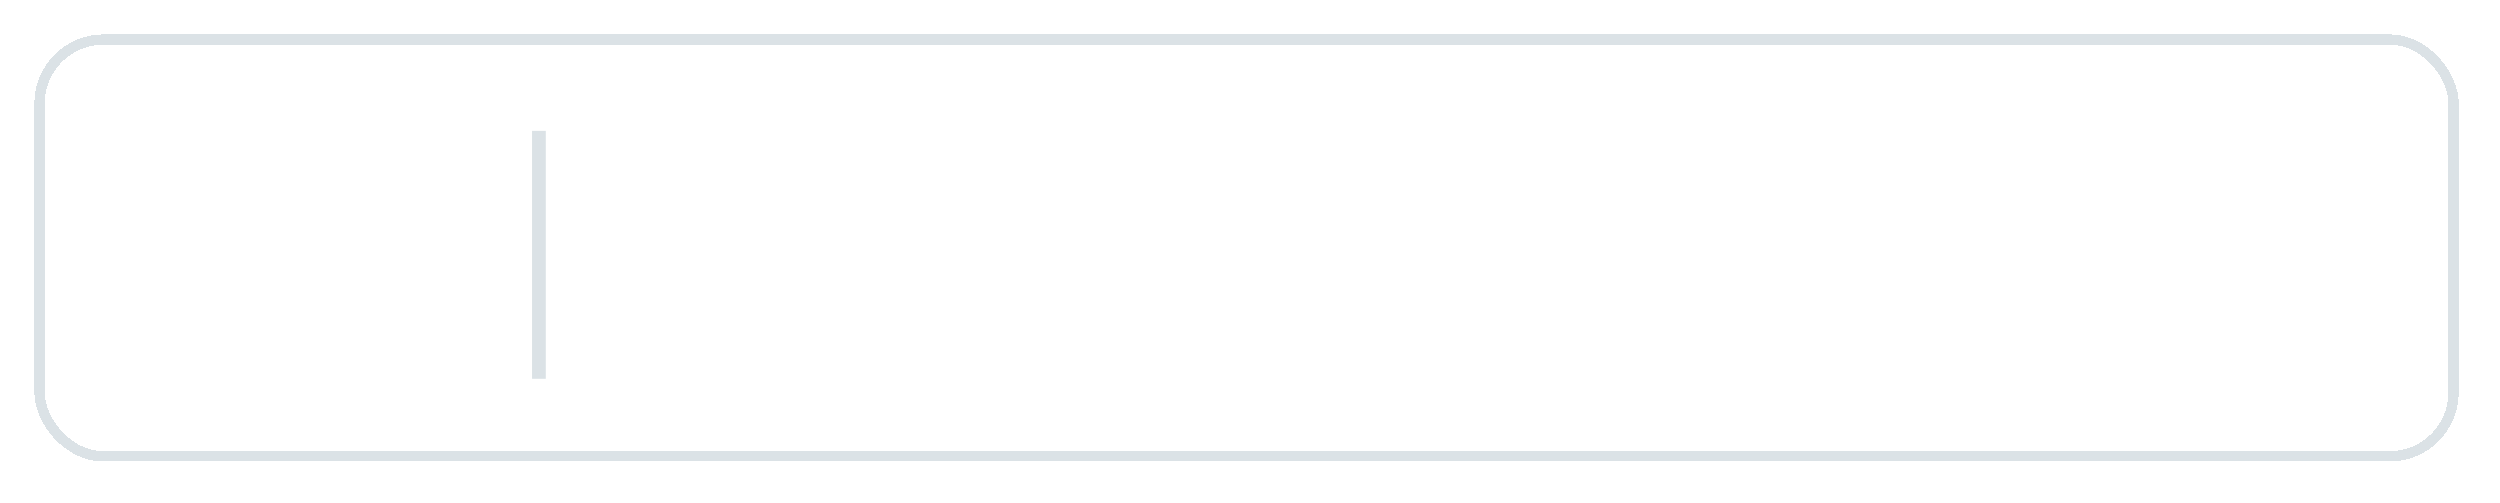 <svg xmlns="http://www.w3.org/2000/svg" width="726" height="146" viewBox="0 0 726 146" fill="none"><g filter="url(#filter0_d_1877_55)"><rect x="11.5" y="11.5" width="701" height="121" rx="18.5" stroke="#DBE2E6" stroke-width="3" shape-rendering="crispEdges"></rect></g><path d="M195.142 73.292C196.078 73.292 196.9 73.172 197.608 72.932C198.328 72.692 198.922 72.356 199.39 71.924C199.87 71.48 200.23 70.946 200.47 70.322C200.71 69.698 200.83 69.002 200.83 68.234C200.83 67.478 200.71 66.8 200.47 66.2C200.242 65.6 199.894 65.09 199.426 64.67C198.958 64.25 198.364 63.932 197.644 63.716C196.936 63.488 196.102 63.374 195.142 63.374H191.29V73.292H195.142ZM195.142 60.08C196.834 60.08 198.298 60.278 199.534 60.674C200.782 61.07 201.808 61.628 202.612 62.348C203.428 63.056 204.034 63.914 204.43 64.922C204.826 65.918 205.024 67.022 205.024 68.234C205.024 69.47 204.814 70.604 204.394 71.636C203.974 72.656 203.35 73.538 202.522 74.282C201.694 75.014 200.662 75.59 199.426 76.01C198.202 76.418 196.774 76.622 195.142 76.622H191.29V86H187.078V60.08H195.142ZM215.355 67.352C216.711 67.352 217.935 67.574 219.027 68.018C220.131 68.462 221.067 69.092 221.835 69.908C222.615 70.724 223.215 71.714 223.635 72.878C224.055 74.042 224.265 75.35 224.265 76.802C224.265 78.254 224.055 79.562 223.635 80.726C223.215 81.89 222.615 82.886 221.835 83.714C221.067 84.53 220.131 85.16 219.027 85.604C217.935 86.048 216.711 86.27 215.355 86.27C213.987 86.27 212.751 86.048 211.647 85.604C210.555 85.16 209.619 84.53 208.839 83.714C208.059 82.886 207.459 81.89 207.039 80.726C206.619 79.562 206.409 78.254 206.409 76.802C206.409 75.35 206.619 74.042 207.039 72.878C207.459 71.714 208.059 70.724 208.839 69.908C209.619 69.092 210.555 68.462 211.647 68.018C212.751 67.574 213.987 67.352 215.355 67.352ZM215.355 83.246C217.011 83.246 218.241 82.694 219.045 81.59C219.861 80.474 220.269 78.884 220.269 76.82C220.269 74.756 219.861 73.166 219.045 72.05C218.241 70.922 217.011 70.358 215.355 70.358C213.675 70.358 212.427 70.922 211.611 72.05C210.795 73.166 210.387 74.756 210.387 76.82C210.387 78.884 210.795 80.474 211.611 81.59C212.427 82.694 213.675 83.246 215.355 83.246ZM253.496 67.64L247.61 86H244.532C244.172 86 243.92 85.766 243.776 85.298L240.122 73.868C240.026 73.544 239.936 73.22 239.852 72.896C239.78 72.572 239.714 72.254 239.654 71.942C239.522 72.59 239.36 73.238 239.168 73.886L235.46 85.298C235.328 85.766 235.046 86 234.614 86H231.68L225.794 67.64H228.854C229.154 67.64 229.4 67.718 229.592 67.874C229.796 68.018 229.928 68.192 229.988 68.396L233.048 79.088C233.168 79.58 233.27 80.06 233.354 80.528C233.45 80.984 233.534 81.44 233.606 81.896C233.726 81.44 233.852 80.984 233.984 80.528C234.116 80.06 234.254 79.58 234.398 79.088L237.836 68.342C237.896 68.126 238.016 67.952 238.196 67.82C238.388 67.676 238.616 67.604 238.88 67.604H240.572C240.848 67.604 241.082 67.676 241.274 67.82C241.466 67.952 241.592 68.126 241.652 68.342L245 79.088C245.144 79.58 245.276 80.06 245.396 80.528C245.528 80.996 245.648 81.464 245.756 81.932C245.84 81.476 245.93 81.014 246.026 80.546C246.122 80.078 246.236 79.592 246.368 79.088L249.482 68.396C249.554 68.18 249.686 68 249.878 67.856C250.07 67.712 250.304 67.64 250.58 67.64H253.496ZM268.08 74.75C268.08 74.102 267.984 73.502 267.792 72.95C267.612 72.386 267.342 71.9 266.982 71.492C266.622 71.072 266.172 70.748 265.632 70.52C265.104 70.28 264.492 70.16 263.796 70.16C262.392 70.16 261.288 70.562 260.484 71.366C259.68 72.17 259.17 73.298 258.954 74.75H268.08ZM258.846 77.126C258.894 78.17 259.056 79.076 259.332 79.844C259.608 80.6 259.974 81.23 260.43 81.734C260.898 82.238 261.45 82.616 262.086 82.868C262.734 83.108 263.454 83.228 264.246 83.228C265.002 83.228 265.656 83.144 266.208 82.976C266.76 82.796 267.24 82.604 267.648 82.4C268.056 82.184 268.404 81.992 268.692 81.824C268.98 81.644 269.244 81.554 269.484 81.554C269.796 81.554 270.036 81.674 270.204 81.914L271.302 83.336C270.846 83.876 270.33 84.332 269.754 84.704C269.178 85.076 268.566 85.382 267.918 85.622C267.27 85.85 266.604 86.012 265.92 86.108C265.236 86.216 264.57 86.27 263.922 86.27C262.65 86.27 261.468 86.06 260.376 85.64C259.296 85.208 258.354 84.578 257.55 83.75C256.758 82.922 256.134 81.896 255.678 80.672C255.234 79.448 255.012 78.038 255.012 76.442C255.012 75.17 255.21 73.982 255.606 72.878C256.014 71.774 256.59 70.814 257.334 69.998C258.09 69.182 259.002 68.54 260.07 68.072C261.15 67.592 262.368 67.352 263.724 67.352C264.852 67.352 265.896 67.538 266.856 67.91C267.816 68.27 268.644 68.804 269.34 69.512C270.036 70.22 270.576 71.09 270.96 72.122C271.356 73.142 271.554 74.306 271.554 75.614C271.554 76.214 271.488 76.616 271.356 76.82C271.224 77.024 270.984 77.126 270.636 77.126H258.846ZM278.817 71.042C279.393 69.878 280.089 68.966 280.905 68.306C281.721 67.634 282.699 67.298 283.839 67.298C284.235 67.298 284.607 67.346 284.955 67.442C285.303 67.526 285.615 67.658 285.891 67.838L285.621 70.754C285.573 70.958 285.495 71.102 285.387 71.186C285.291 71.258 285.159 71.294 284.991 71.294C284.811 71.294 284.553 71.264 284.217 71.204C283.881 71.132 283.527 71.096 283.155 71.096C282.615 71.096 282.135 71.174 281.715 71.33C281.307 71.486 280.935 71.714 280.599 72.014C280.275 72.314 279.987 72.68 279.735 73.112C279.483 73.544 279.249 74.036 279.033 74.588V86H275.163V67.64H277.413C277.821 67.64 278.103 67.718 278.259 67.874C278.415 68.018 278.523 68.276 278.583 68.648L278.817 71.042ZM299.861 74.75C299.861 74.102 299.765 73.502 299.573 72.95C299.393 72.386 299.123 71.9 298.763 71.492C298.403 71.072 297.953 70.748 297.413 70.52C296.885 70.28 296.273 70.16 295.577 70.16C294.173 70.16 293.069 70.562 292.265 71.366C291.461 72.17 290.951 73.298 290.735 74.75H299.861ZM290.627 77.126C290.675 78.17 290.837 79.076 291.113 79.844C291.389 80.6 291.755 81.23 292.211 81.734C292.679 82.238 293.231 82.616 293.867 82.868C294.515 83.108 295.235 83.228 296.027 83.228C296.783 83.228 297.437 83.144 297.989 82.976C298.541 82.796 299.021 82.604 299.429 82.4C299.837 82.184 300.185 81.992 300.473 81.824C300.761 81.644 301.025 81.554 301.265 81.554C301.577 81.554 301.817 81.674 301.985 81.914L303.083 83.336C302.627 83.876 302.111 84.332 301.535 84.704C300.959 85.076 300.347 85.382 299.699 85.622C299.051 85.85 298.385 86.012 297.701 86.108C297.017 86.216 296.351 86.27 295.703 86.27C294.431 86.27 293.249 86.06 292.157 85.64C291.077 85.208 290.135 84.578 289.331 83.75C288.539 82.922 287.915 81.896 287.459 80.672C287.015 79.448 286.793 78.038 286.793 76.442C286.793 75.17 286.991 73.982 287.387 72.878C287.795 71.774 288.371 70.814 289.115 69.998C289.871 69.182 290.783 68.54 291.851 68.072C292.931 67.592 294.149 67.352 295.505 67.352C296.633 67.352 297.677 67.538 298.637 67.91C299.597 68.27 300.425 68.804 301.121 69.512C301.817 70.22 302.357 71.09 302.741 72.122C303.137 73.142 303.335 74.306 303.335 75.614C303.335 76.214 303.269 76.616 303.137 76.82C303.005 77.024 302.765 77.126 302.417 77.126H290.627ZM318.662 72.158C318.122 71.462 317.528 70.976 316.88 70.7C316.232 70.424 315.53 70.286 314.774 70.286C313.262 70.286 312.08 70.844 311.228 71.96C310.376 73.064 309.95 74.702 309.95 76.874C309.95 78.002 310.046 78.968 310.238 79.772C310.43 80.564 310.706 81.212 311.066 81.716C311.426 82.22 311.864 82.586 312.38 82.814C312.896 83.042 313.478 83.156 314.126 83.156C315.11 83.156 315.956 82.946 316.664 82.526C317.384 82.094 318.05 81.488 318.662 80.708V72.158ZM322.532 59.36V86H320.192C319.676 86 319.346 85.754 319.202 85.262L318.86 83.264C318.092 84.164 317.216 84.89 316.232 85.442C315.26 85.994 314.126 86.27 312.83 86.27C311.798 86.27 310.862 86.066 310.022 85.658C309.182 85.238 308.462 84.632 307.862 83.84C307.262 83.048 306.794 82.07 306.458 80.906C306.134 79.73 305.972 78.386 305.972 76.874C305.972 75.506 306.152 74.24 306.512 73.076C306.884 71.912 307.412 70.904 308.096 70.052C308.78 69.188 309.608 68.516 310.58 68.036C311.564 67.544 312.662 67.298 313.874 67.298C314.954 67.298 315.872 67.472 316.628 67.82C317.384 68.156 318.062 68.63 318.662 69.242V59.36H322.532ZM340.099 81.392C340.639 82.088 341.227 82.58 341.863 82.868C342.511 83.144 343.213 83.282 343.969 83.282C345.493 83.282 346.681 82.73 347.533 81.626C348.385 80.522 348.811 78.812 348.811 76.496C348.811 74.384 348.439 72.842 347.695 71.87C346.963 70.898 345.913 70.412 344.545 70.412C343.597 70.412 342.769 70.628 342.061 71.06C341.365 71.48 340.711 72.086 340.099 72.878V81.392ZM340.099 70.07C340.855 69.242 341.701 68.582 342.637 68.09C343.573 67.598 344.641 67.352 345.841 67.352C346.909 67.352 347.869 67.562 348.721 67.982C349.585 68.39 350.317 68.984 350.917 69.764C351.517 70.544 351.979 71.492 352.303 72.608C352.627 73.712 352.789 74.96 352.789 76.352C352.789 77.84 352.603 79.196 352.231 80.42C351.871 81.632 351.349 82.676 350.665 83.552C349.981 84.416 349.153 85.088 348.181 85.568C347.209 86.036 346.123 86.27 344.923 86.27C344.335 86.27 343.801 86.21 343.321 86.09C342.841 85.982 342.397 85.82 341.989 85.604C341.581 85.388 341.203 85.13 340.855 84.83C340.519 84.53 340.195 84.188 339.883 83.804L339.721 85.226C339.661 85.502 339.553 85.7 339.397 85.82C339.241 85.94 339.025 86 338.749 86H336.229V59.36H340.099V70.07ZM372.347 67.64L362.231 91.22C362.099 91.496 361.937 91.712 361.745 91.868C361.565 92.024 361.283 92.102 360.899 92.102H358.037L361.421 84.758L353.933 67.64H357.299C357.623 67.64 357.869 67.718 358.037 67.874C358.217 68.018 358.349 68.192 358.433 68.396L362.807 78.818C362.915 79.118 363.011 79.418 363.095 79.718C363.191 80.006 363.281 80.306 363.365 80.618C363.461 80.306 363.557 80 363.653 79.7C363.749 79.4 363.857 79.1 363.977 78.8L368.171 68.396C368.255 68.18 368.393 68 368.585 67.856C368.789 67.712 369.011 67.64 369.251 67.64H372.347Z" fill="white"></path><path d="M390 85.165H396.094V68.944H410.561V63.827H396.094V54.168H413.145V49H390V85.165Z" fill="white"></path><path d="M430.865 59.333H426.111C424.768 59.333 423.606 59.823 422.622 60.807C421.642 61.787 420.898 63.227 420.401 65.122C420.391 65.156 420.384 65.194 420.374 65.228V59.333H414.431V85.165H420.374V74.057C420.374 71.784 420.59 69.951 421.018 68.556C421.45 67.161 422.122 66.136 423.033 65.482C423.945 64.827 425.141 64.501 426.625 64.501H430.861V59.336L430.865 59.333Z" fill="white"></path><path d="M448.922 60.238C447.044 59.083 444.867 58.507 442.386 58.507C439.905 58.507 437.769 59.083 435.877 60.238C433.982 61.393 432.501 63.01 431.436 65.094C430.366 67.178 429.835 69.563 429.835 72.251C429.835 74.938 430.394 77.374 431.514 79.458C432.632 81.542 434.191 83.153 436.189 84.287C438.187 85.425 440.494 85.991 443.113 85.991C446.211 85.991 448.829 85.223 450.965 83.691C453.1 82.159 454.392 80.133 454.841 77.621L448.795 77.104C448.415 78.241 447.691 79.143 446.626 79.815C445.556 80.486 444.319 80.822 442.907 80.822C441.598 80.822 440.408 80.531 439.342 79.945C438.273 79.359 437.447 78.543 436.861 77.491C436.275 76.442 435.984 75.26 435.984 73.95H454.892V72.35C454.892 69.629 454.368 67.219 453.316 65.118C452.264 63.017 450.8 61.389 448.925 60.234L448.922 60.238ZM435.98 69.406C435.98 67.647 436.556 66.253 437.711 65.221C438.866 64.189 440.422 63.672 442.386 63.672C443.695 63.672 444.83 63.898 445.796 64.344C446.759 64.793 447.493 65.454 447.993 66.331C448.493 67.209 448.744 68.234 448.744 69.406H435.984H435.98Z" fill="white"></path><path d="M475.221 60.238C473.343 59.083 471.166 58.507 468.685 58.507C466.203 58.507 464.068 59.083 462.176 60.238C460.281 61.393 458.8 63.01 457.734 65.094C456.665 67.178 456.134 69.563 456.134 72.251C456.134 74.938 456.692 77.374 457.813 79.458C458.931 81.542 460.49 83.153 462.488 84.287C464.486 85.425 466.793 85.991 469.411 85.991C472.51 85.991 475.128 85.223 477.263 83.691C479.399 82.159 480.691 80.133 481.14 77.621L475.094 77.104C474.713 78.241 473.99 79.143 472.924 79.815C471.855 80.486 470.618 80.822 469.206 80.822C467.896 80.822 466.707 80.531 465.641 79.945C464.572 79.359 463.746 78.543 463.16 77.491C462.574 76.442 462.282 75.26 462.282 73.95H481.191V72.35C481.191 69.629 480.667 67.219 479.615 65.118C478.562 63.017 477.099 61.389 475.224 60.234L475.221 60.238ZM462.279 69.406C462.279 67.647 462.855 66.253 464.01 65.221C465.165 64.189 466.721 63.672 468.685 63.672C469.994 63.672 471.128 63.898 472.095 64.344C473.058 64.793 473.791 65.454 474.292 66.331C474.792 67.209 475.042 68.234 475.042 69.406H462.282H462.279Z" fill="white"></path><path d="M508.549 76.987L502.939 59.333H497.568L491.985 76.895L487.697 59.333H481.395L487.697 85.165H494.672L500.276 67.576L505.832 85.165H512.806L519.113 59.333H512.861L508.549 76.987Z" fill="white"></path><path d="M539.517 64.025C539.473 63.925 539.435 63.823 539.387 63.723C538.613 62.071 537.509 60.786 536.08 59.874C534.651 58.963 532.971 58.507 531.042 58.507C528.838 58.507 526.864 59.083 525.126 60.238C523.385 61.393 522.028 63.021 521.044 65.122C520.064 67.223 519.57 69.601 519.57 72.251C519.57 74.9 520.06 77.227 521.044 79.328C522.024 81.429 523.385 83.067 525.126 84.236C526.864 85.408 528.838 85.994 531.042 85.994C532.971 85.994 534.651 85.538 536.08 84.627C537.509 83.715 538.613 82.43 539.387 80.778C539.432 80.678 539.473 80.579 539.517 80.476V85.168H545.461V59.336H539.517V64.028V64.025ZM538.64 76.744C538.054 78.053 537.245 79.061 536.214 79.767C535.178 80.473 533.975 80.826 532.598 80.826C531.22 80.826 530.058 80.473 529.006 79.767C527.954 79.061 527.138 78.053 526.552 76.744C525.966 75.434 525.674 73.937 525.674 72.251C525.674 70.564 525.966 69.067 526.552 67.757C527.138 66.448 527.954 65.44 529.006 64.734C530.055 64.028 531.254 63.675 532.598 63.675C533.941 63.675 535.182 64.028 536.214 64.734C537.245 65.44 538.054 66.448 538.64 67.757C539.226 69.067 539.517 70.564 539.517 72.251C539.517 73.937 539.223 75.438 538.64 76.744Z" fill="white"></path><path d="M560.223 77.865L552.847 59.333H546.75L557.032 85.165H557.063L552.59 95.498H558.735L574.443 59.333H568.243L560.223 77.865Z" fill="white"></path><path d="M599.222 49H570.84V54.168H581.982V85.165H588.079V54.168H599.222V49Z" fill="white"></path><path d="M613.971 60.238C612.093 59.083 609.916 58.507 607.435 58.507C604.953 58.507 602.818 59.083 600.926 60.238C599.031 61.393 597.55 63.01 596.484 65.094C595.415 67.178 594.884 69.563 594.884 72.251C594.884 74.938 595.442 77.374 596.563 79.458C597.68 81.542 599.24 83.153 601.238 84.287C603.236 85.425 605.543 85.991 608.161 85.991C611.263 85.991 613.878 85.223 616.013 83.691C618.149 82.159 619.441 80.133 619.89 77.621L613.844 77.104C613.463 78.241 612.74 79.143 611.674 79.815C610.605 80.486 609.368 80.822 607.956 80.822C606.646 80.822 605.457 80.531 604.391 79.945C603.322 79.359 602.496 78.543 601.91 77.491C601.324 76.442 601.032 75.26 601.032 73.95H619.941V72.35C619.941 69.629 619.417 67.219 618.365 65.118C617.312 63.017 615.849 61.389 613.974 60.234L613.971 60.238ZM601.029 69.406C601.029 67.647 601.605 66.253 602.76 65.221C603.915 64.189 605.471 63.672 607.435 63.672C608.744 63.672 609.878 63.898 610.845 64.344C611.808 64.793 612.541 65.454 613.042 66.331C613.542 67.209 613.792 68.234 613.792 69.406H601.032H601.029Z" fill="white"></path><path d="M641.122 64.025C641.077 63.925 641.04 63.823 640.992 63.723C640.217 62.071 639.114 60.786 637.684 59.874C636.255 58.963 634.576 58.507 632.646 58.507C630.442 58.507 628.468 59.083 626.731 60.238C624.989 61.393 623.632 63.021 622.649 65.122C621.668 67.223 621.175 69.601 621.175 72.251C621.175 74.9 621.665 77.227 622.649 79.328C623.629 81.429 624.989 83.067 626.731 84.236C628.468 85.408 630.442 85.994 632.646 85.994C634.576 85.994 636.255 85.538 637.684 84.627C639.114 83.715 640.217 82.43 640.992 80.778C641.036 80.678 641.077 80.579 641.122 80.476V85.168H647.062V59.336H641.122V64.028V64.025ZM640.241 76.744C639.655 78.053 638.846 79.061 637.815 79.767C636.783 80.473 635.577 80.826 634.199 80.826C632.821 80.826 631.659 80.473 630.607 79.767C629.555 79.061 628.739 78.053 628.153 76.744C627.567 75.434 627.275 73.937 627.275 72.251C627.275 70.564 627.567 69.067 628.153 67.757C628.739 66.448 629.555 65.44 630.607 64.734C631.656 64.028 632.855 63.675 634.199 63.675C635.542 63.675 636.783 64.028 637.815 64.734C638.846 65.44 639.655 66.448 640.241 67.757C640.827 69.067 641.119 70.564 641.119 72.251C641.119 73.937 640.827 75.438 640.241 76.744Z" fill="white"></path><path d="M689.091 62.95C688.488 61.503 687.601 60.4 686.432 59.642C685.26 58.885 683.848 58.504 682.196 58.504C680.3 58.504 678.614 58.971 677.133 59.899C675.653 60.828 674.481 62.103 673.62 63.721C673.463 64.016 673.326 64.321 673.199 64.629C673.058 64.029 672.884 63.467 672.664 62.946C672.061 61.5 671.173 60.396 670.005 59.639C668.832 58.881 667.42 58.501 665.768 58.501C663.907 58.501 662.238 58.967 660.758 59.896C659.277 60.825 658.115 62.1 657.269 63.717C657.224 63.806 657.183 63.896 657.138 63.985V59.324H651.195V85.155H657.138V72.601C657.138 70.812 657.389 69.242 657.889 67.899C658.389 66.555 659.095 65.513 660.007 64.773C660.919 64.033 661.995 63.663 663.236 63.663C664.613 63.663 665.69 64.153 666.464 65.136C667.239 66.117 667.626 67.487 667.626 69.242V85.155H673.569V72.601C673.569 70.812 673.819 69.242 674.32 67.899C674.82 66.555 675.526 65.513 676.438 64.773C677.349 64.033 678.426 63.663 679.666 63.663C681.044 63.663 682.12 64.153 682.895 65.136C683.669 66.117 684.057 67.487 684.057 69.242V85.155H690V68.159C690 66.127 689.698 64.389 689.095 62.943L689.091 62.95Z" fill="white"></path><path d="M81.998 22C54.386 22 32 44.386 32 72.002C32 99.618 54.386 122 81.998 122C109.61 122 132 99.614 132 72.002C132 44.391 109.614 22 81.998 22ZM109.268 67.609C109.268 71.599 106.86 75.197 103.169 76.716L84.544 84.387V103.208H73.278V96.552L73.282 91.988C73.282 83.289 78.532 75.451 86.574 72.135L109.268 62.791V67.609ZM109.268 47.432C109.268 51.425 106.86 55.02 103.169 56.543L51.079 77.993V73.179C51.079 69.186 53.488 65.591 57.182 64.069L109.268 42.618V47.432Z" fill="white"></path><path d="M156.5 38V110" stroke="#DBE2E6" stroke-width="4"></path><defs><filter id="filter0_d_1877_55" x="0" y="0" width="726" height="146" filterUnits="userSpaceOnUse" color-interpolation-filters="sRGB"></filter></defs></svg>